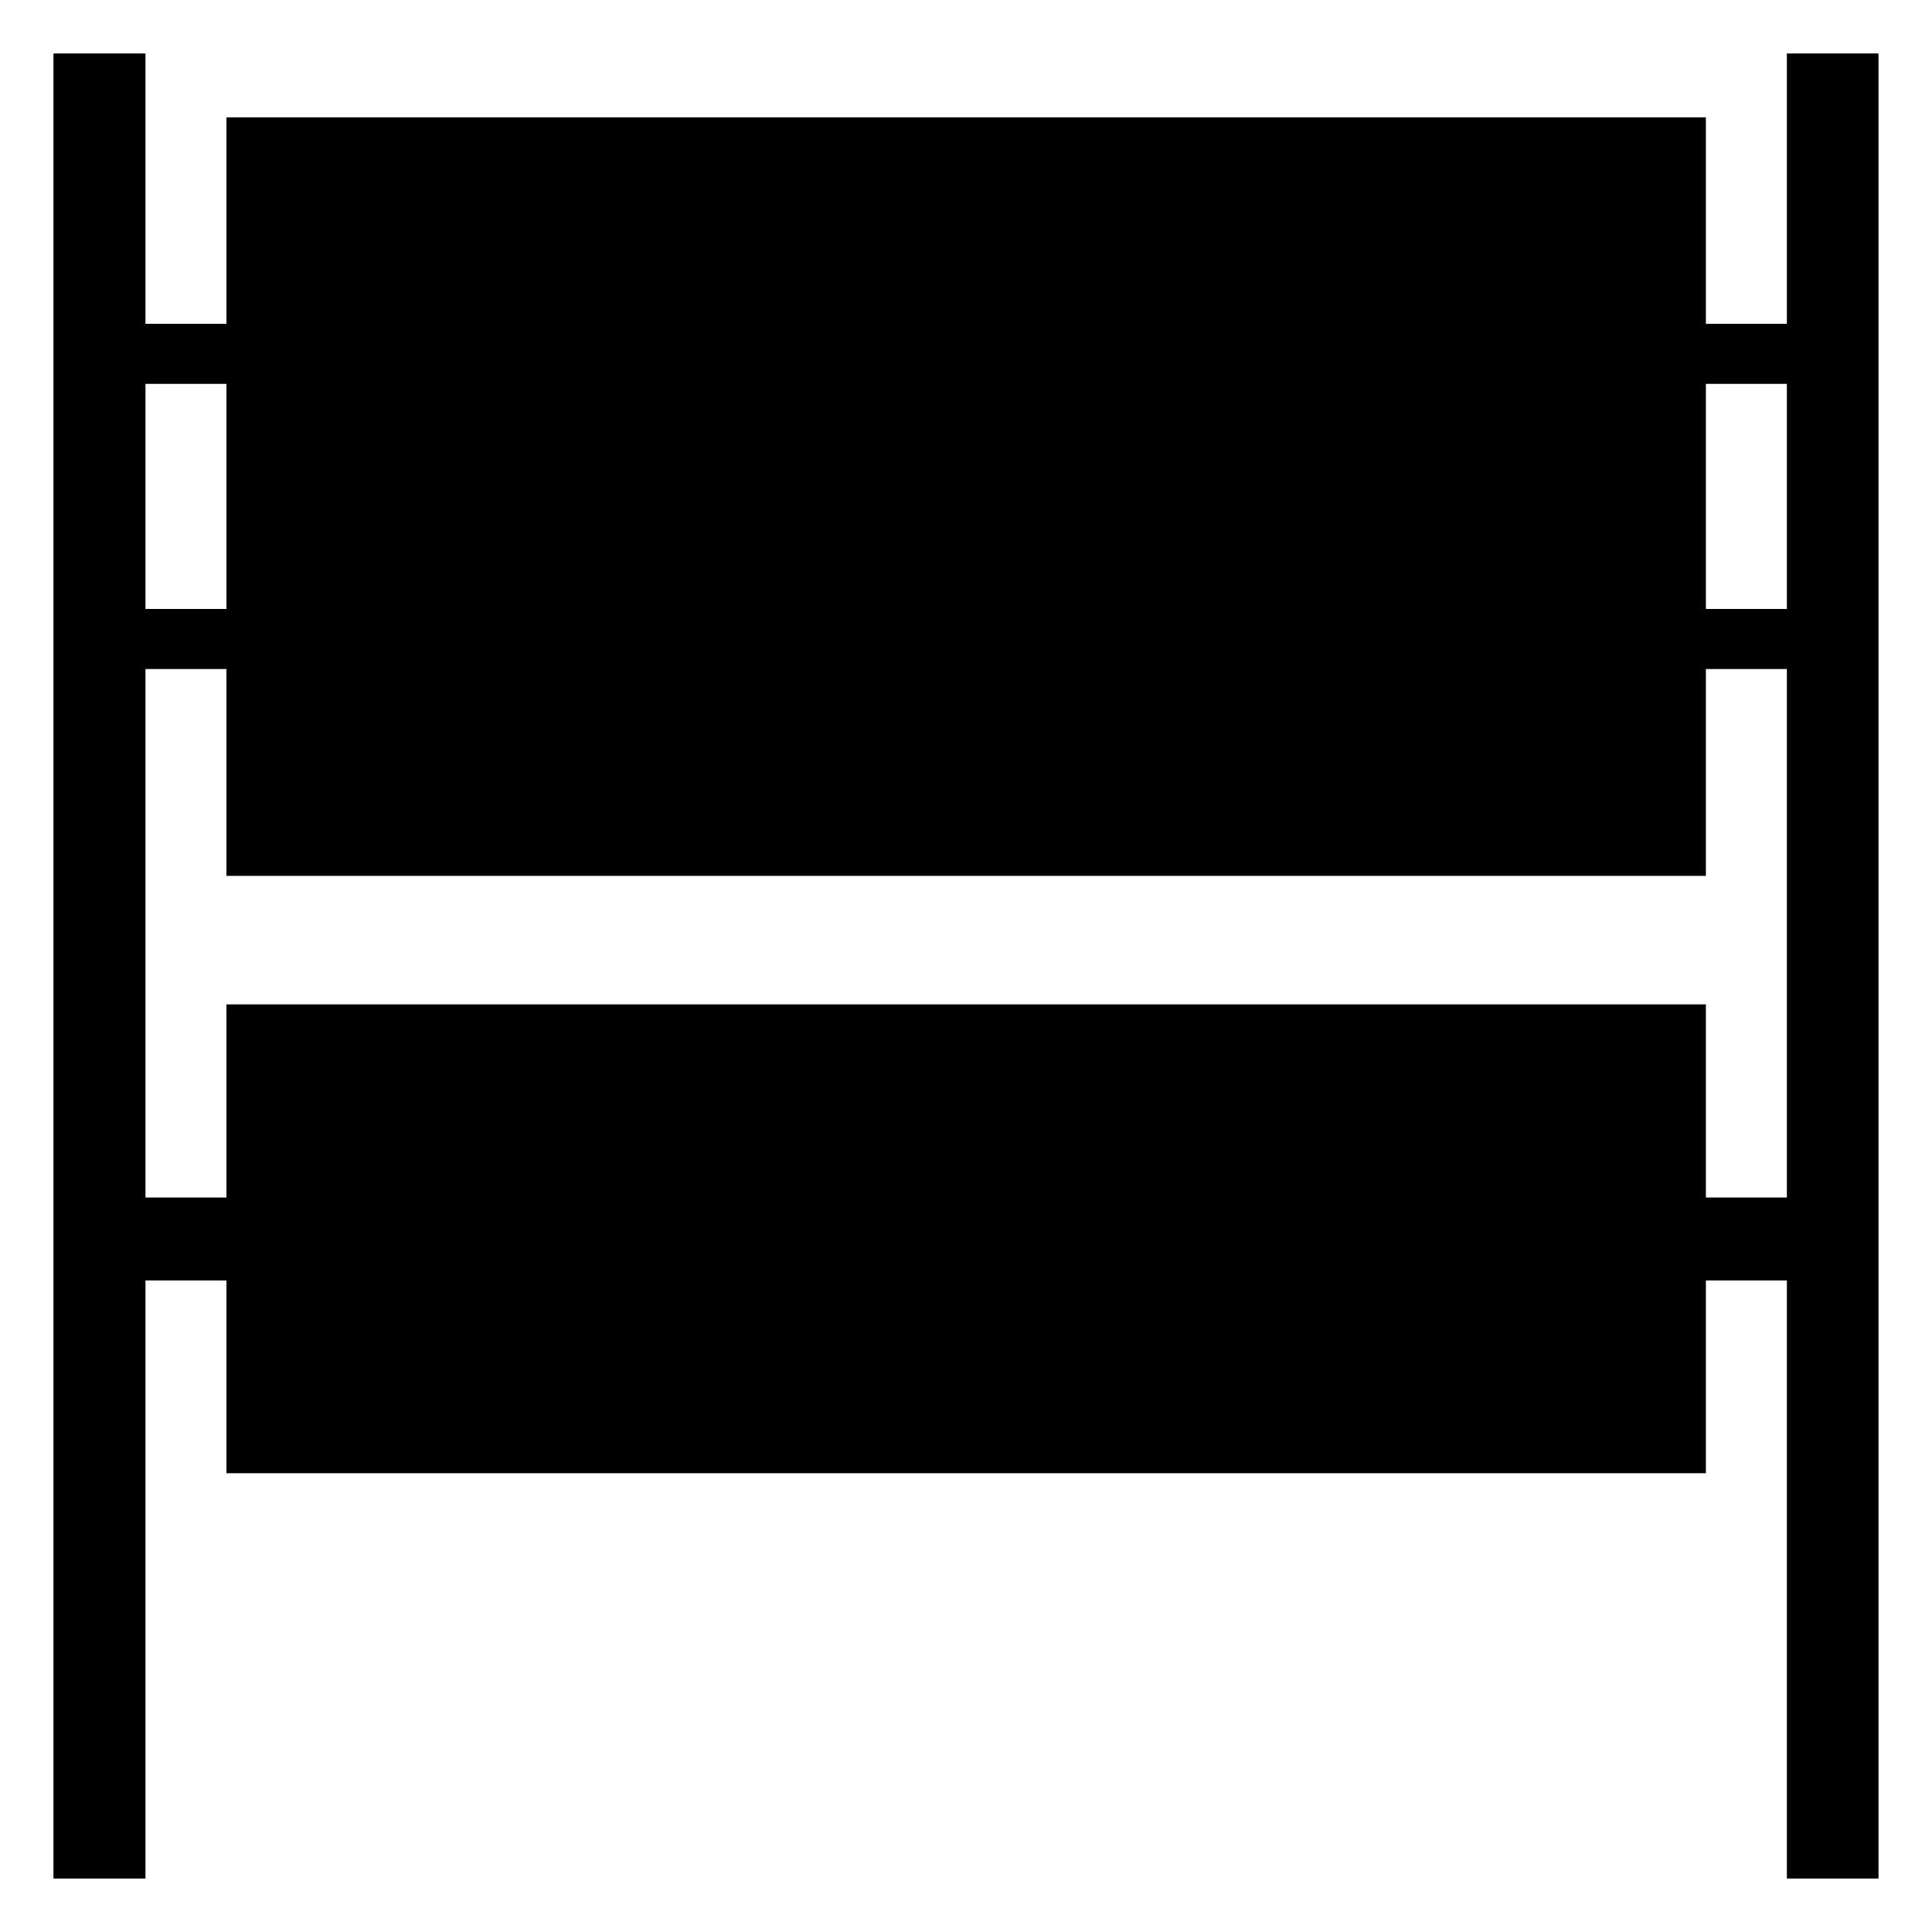 <?xml version="1.0" encoding="UTF-8"?>
<!-- Uploaded to: ICON Repo, www.iconrepo.com, Generator: ICON Repo Mixer Tools -->
<svg fill="#000000" width="800px" height="800px" version="1.1" viewBox="144 144 512 512" xmlns="http://www.w3.org/2000/svg">
 <path d="m617.54 158.17v71.641h-21.461v-54.715h-392.07v54.715h-21.461v-71.641h-24.383v483.66h24.383v-158.5h21.461v51.086h392.07v-51.086h21.461v158.5h24.285v-483.66zm-434.99 87.559h21.461v59.652h-21.461zm434.99 215.63h-21.461v-51.188h-392.07v51.188h-21.461v-140.06h21.461v54.816h392.07v-54.816h21.461zm0-155.98h-21.461v-59.652h21.461z"/>
</svg>
